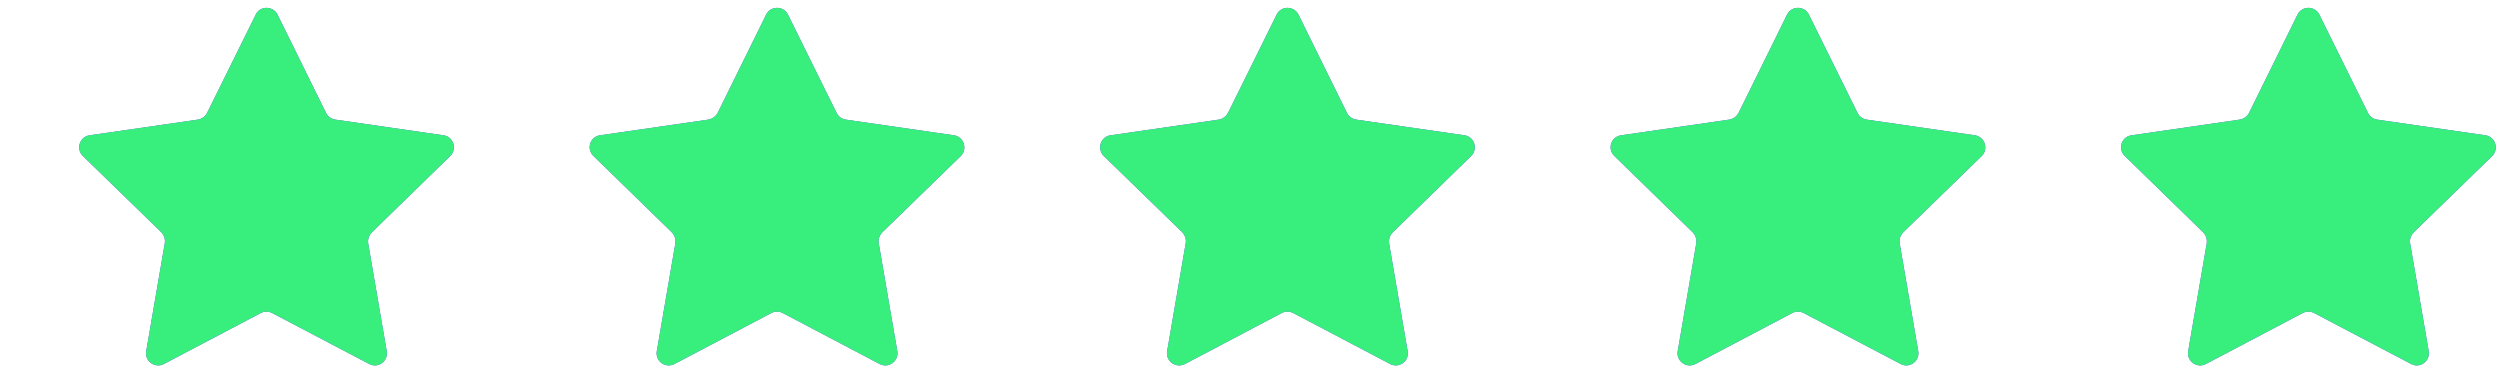 <svg width="221" height="33" viewBox="0 0 221 33" fill="none" xmlns="http://www.w3.org/2000/svg">
<path d="M24.533 1.288L28.816 9.973C28.965 10.286 29.279 10.51 29.622 10.57L39.202 11.958C40.083 12.077 40.441 13.166 39.799 13.793L32.875 20.538C32.606 20.807 32.502 21.15 32.547 21.508L34.188 31.044C34.337 31.925 33.427 32.596 32.636 32.178L24.055 27.672C23.742 27.507 23.369 27.507 23.056 27.672L14.49 32.178C13.699 32.596 12.774 31.925 12.923 31.044L14.564 21.508C14.624 21.15 14.505 20.807 14.266 20.538L7.327 13.793C6.685 13.166 7.043 12.077 7.924 11.958L17.504 10.57C17.848 10.51 18.146 10.286 18.31 9.973L22.608 1.288C22.981 0.497 24.13 0.497 24.533 1.288Z" fill="#7D3EFE"/>
<path d="M24.533 1.288L28.816 9.973C28.965 10.286 29.279 10.51 29.622 10.57L39.202 11.958C40.083 12.077 40.441 13.166 39.799 13.793L32.875 20.538C32.606 20.807 32.502 21.15 32.547 21.508L34.188 31.044C34.337 31.925 33.427 32.596 32.636 32.178L24.055 27.672C23.742 27.507 23.369 27.507 23.056 27.672L14.49 32.178C13.699 32.596 12.774 31.925 12.923 31.044L14.564 21.508C14.624 21.15 14.505 20.807 14.266 20.538L7.327 13.793C6.685 13.166 7.043 12.077 7.924 11.958L17.504 10.57C17.848 10.51 18.146 10.286 18.31 9.973L22.608 1.288C22.981 0.497 24.13 0.497 24.533 1.288Z" fill="#38ef7d"/>
<path d="M69.654 1.288L73.952 9.973C74.101 10.286 74.399 10.51 74.743 10.57L84.323 11.958C85.204 12.077 85.562 13.166 84.935 13.793L77.996 20.538C77.742 20.807 77.623 21.15 77.682 21.508L79.324 31.044C79.473 31.924 78.548 32.596 77.757 32.178L69.191 27.672C68.878 27.507 68.505 27.507 68.191 27.672L59.626 32.178C58.82 32.596 57.91 31.924 58.059 31.044L59.7 21.508C59.745 21.15 59.641 20.807 59.387 20.538L52.463 13.793C51.806 13.166 52.164 12.077 53.045 11.958L62.625 10.57C62.968 10.51 63.282 10.286 63.446 9.973L67.729 1.288C68.117 0.497 69.266 0.497 69.654 1.288Z" fill="#7D3EFE"/>
<path d="M69.654 1.288L73.952 9.973C74.101 10.286 74.399 10.51 74.743 10.57L84.323 11.958C85.204 12.077 85.562 13.166 84.935 13.793L77.996 20.538C77.742 20.807 77.623 21.15 77.682 21.508L79.324 31.044C79.473 31.924 78.548 32.596 77.757 32.178L69.191 27.672C68.878 27.507 68.505 27.507 68.191 27.672L59.626 32.178C58.82 32.596 57.91 31.924 58.059 31.044L59.7 21.508C59.745 21.15 59.641 20.807 59.387 20.538L52.463 13.793C51.806 13.166 52.164 12.077 53.045 11.958L62.625 10.57C62.968 10.51 63.282 10.286 63.446 9.973L67.729 1.288C68.117 0.497 69.266 0.497 69.654 1.288Z" fill="#38ef7d"/>
<path d="M114.783 1.288L119.066 9.973C119.215 10.286 119.528 10.51 119.872 10.57L129.452 11.958C130.333 12.077 130.691 13.166 130.049 13.793L123.125 20.538C122.856 20.807 122.752 21.15 122.797 21.508L124.438 31.044C124.602 31.925 123.677 32.596 122.886 32.178L114.32 27.672C113.992 27.507 113.619 27.507 113.306 27.672L104.755 32.178C103.949 32.596 103.024 31.925 103.173 31.044L104.814 21.508C104.874 21.15 104.755 20.807 104.516 20.538L97.577 13.793C96.935 13.166 97.293 12.077 98.174 11.958L107.754 10.57C108.097 10.51 108.396 10.286 108.56 9.973L112.858 1.288C113.231 0.497 114.38 0.497 114.783 1.288Z" fill="#7D3EFE"/>
<path d="M114.783 1.288L119.066 9.973C119.215 10.286 119.528 10.51 119.872 10.57L129.452 11.958C130.333 12.077 130.691 13.166 130.049 13.793L123.125 20.538C122.856 20.807 122.752 21.15 122.797 21.508L124.438 31.044C124.602 31.925 123.677 32.596 122.886 32.178L114.32 27.672C113.992 27.507 113.619 27.507 113.306 27.672L104.755 32.178C103.949 32.596 103.024 31.925 103.173 31.044L104.814 21.508C104.874 21.15 104.755 20.807 104.516 20.538L97.577 13.793C96.935 13.166 97.293 12.077 98.174 11.958L107.754 10.57C108.097 10.51 108.396 10.286 108.56 9.973L112.858 1.288C113.231 0.497 114.38 0.497 114.783 1.288Z" fill="#38ef7d"/>
<path d="M159.904 1.288L164.201 9.973C164.351 10.286 164.649 10.51 164.992 10.57L174.573 11.958C175.454 12.077 175.812 13.166 175.185 13.793L168.246 20.538C167.992 20.807 167.873 21.15 167.932 21.509L169.574 31.044C169.723 31.925 168.798 32.596 168.022 32.179L159.441 27.672C159.128 27.508 158.754 27.508 158.441 27.672L149.875 32.179C149.084 32.596 148.159 31.925 148.308 31.044L149.95 21.509C149.995 21.15 149.89 20.807 149.636 20.538L142.712 13.793C142.055 13.166 142.414 12.077 143.309 11.958L152.875 10.57C153.233 10.51 153.531 10.286 153.695 9.973L157.978 1.288C158.366 0.497 159.516 0.497 159.904 1.288Z" fill="#7D3EFE"/>
<path d="M159.904 1.288L164.201 9.973C164.351 10.286 164.649 10.51 164.992 10.57L174.573 11.958C175.454 12.077 175.812 13.166 175.185 13.793L168.246 20.538C167.992 20.807 167.873 21.15 167.932 21.509L169.574 31.044C169.723 31.925 168.798 32.596 168.022 32.179L159.441 27.672C159.128 27.508 158.754 27.508 158.441 27.672L149.875 32.179C149.084 32.596 148.159 31.925 148.308 31.044L149.95 21.509C149.995 21.15 149.89 20.807 149.636 20.538L142.712 13.793C142.055 13.166 142.414 12.077 143.309 11.958L152.875 10.57C153.233 10.51 153.531 10.286 153.695 9.973L157.978 1.288C158.366 0.497 159.516 0.497 159.904 1.288Z" fill="#38ef7d"/>
<path d="M205.029 1.288L209.326 9.973C209.476 10.286 209.774 10.51 210.117 10.57L219.698 11.958C220.579 12.077 220.937 13.166 220.31 13.793L213.371 20.538C213.117 20.807 212.998 21.15 213.057 21.509L214.699 31.044C214.848 31.925 213.923 32.596 213.147 32.179L204.566 27.672C204.253 27.508 203.879 27.508 203.566 27.672L195 32.179C194.209 32.596 193.284 31.925 193.433 31.044L195.075 21.509C195.12 21.15 195.015 20.807 194.761 20.538L187.837 13.793C187.18 13.166 187.539 12.077 188.434 11.958L198 10.57C198.358 10.51 198.656 10.286 198.82 9.973L203.103 1.288C203.491 0.497 204.641 0.497 205.029 1.288Z" fill="#7D3EFE"/>
<path d="M205.029 1.288L209.326 9.973C209.476 10.286 209.774 10.51 210.117 10.57L219.698 11.958C220.579 12.077 220.937 13.166 220.31 13.793L213.371 20.538C213.117 20.807 212.998 21.15 213.057 21.509L214.699 31.044C214.848 31.925 213.923 32.596 213.147 32.179L204.566 27.672C204.253 27.508 203.879 27.508 203.566 27.672L195 32.179C194.209 32.596 193.284 31.925 193.433 31.044L195.075 21.509C195.12 21.15 195.015 20.807 194.761 20.538L187.837 13.793C187.18 13.166 187.539 12.077 188.434 11.958L198 10.57C198.358 10.51 198.656 10.286 198.82 9.973L203.103 1.288C203.491 0.497 204.641 0.497 205.029 1.288Z" fill="#38ef7d"/>
</svg>
